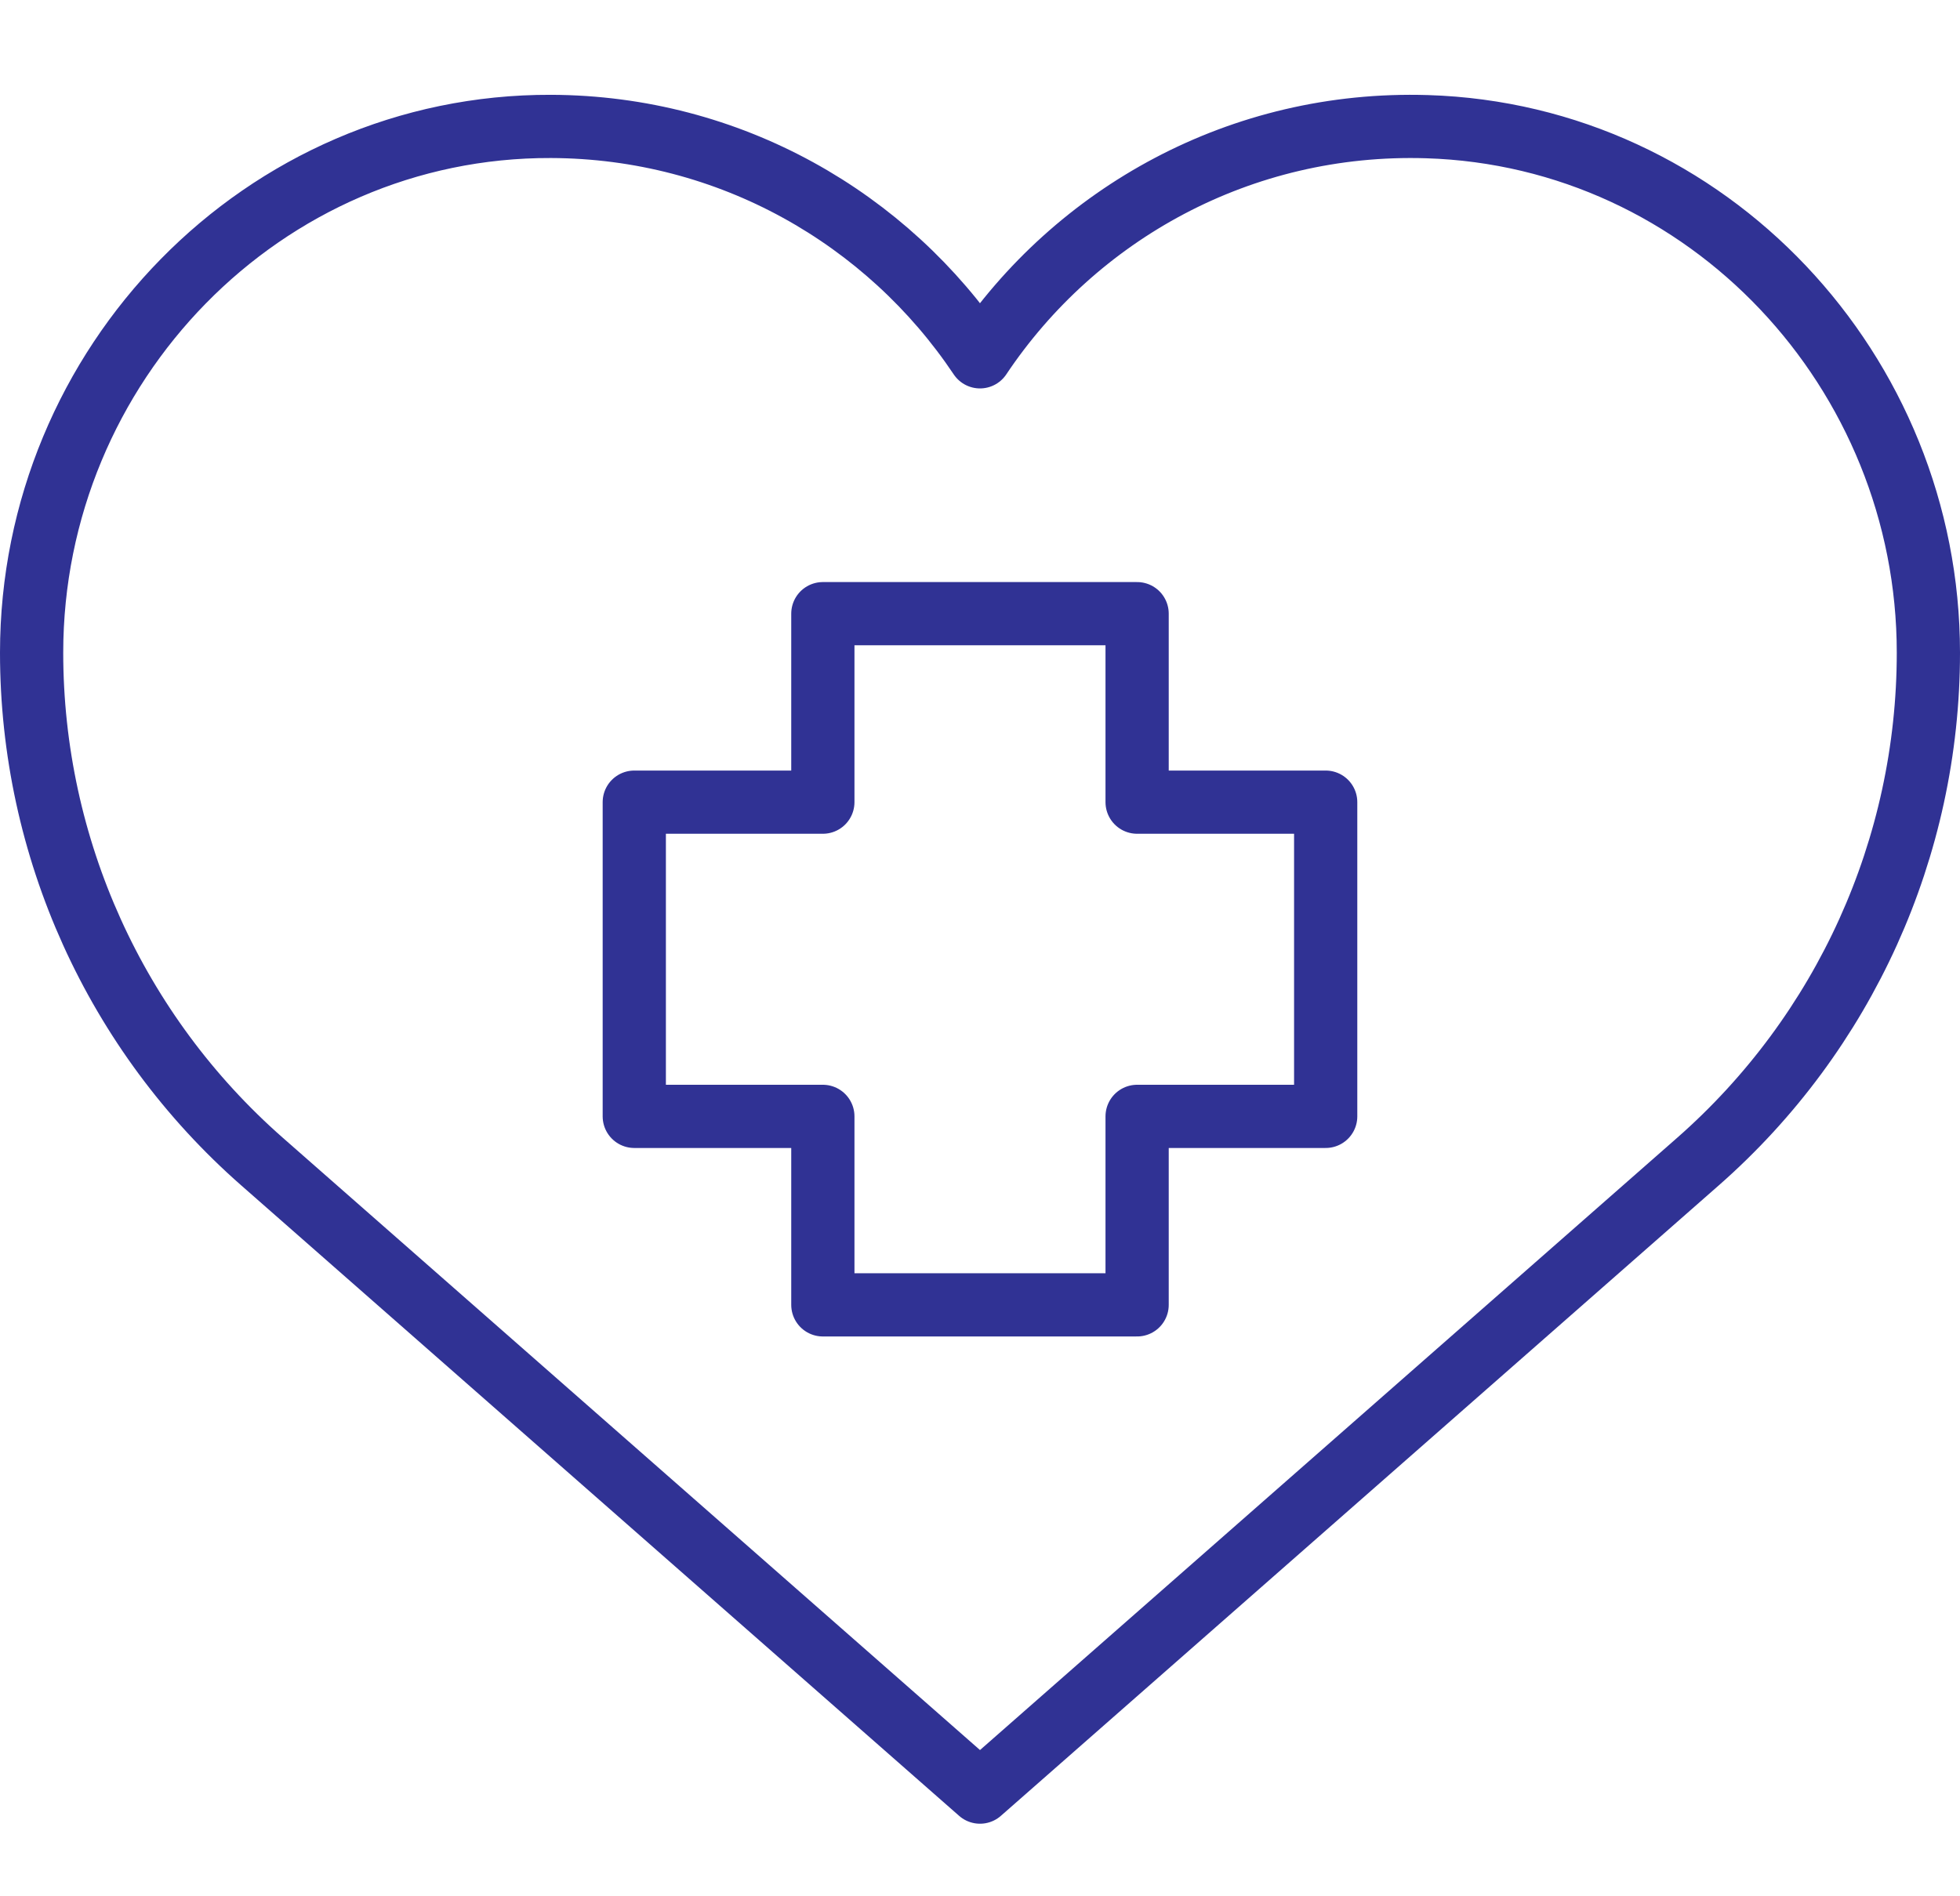 <svg width="62" height="60" viewBox="0 0 62 60" fill="none" xmlns="http://www.w3.org/2000/svg">
<path d="M45.142 4.008C39.247 3.826 34.026 6.762 31 11.29C28.072 6.91 23.089 4.019 17.43 4C8.32 3.97 1 11.543 1 20.652C1 26.818 3.655 32.684 8.288 36.753L31 56.704L53.712 36.753C58.345 32.684 61 26.818 61 20.652C61 11.763 54.027 4.282 45.142 4.008Z" stroke="#303294" stroke-width="2" stroke-miterlimit="10" stroke-linejoin="round"/>
<path d="M41.935 25.381H35.97V19.417H26.029V25.381H20.064V35.323H26.029V41.287H35.97V35.323H41.935V25.381Z" stroke="#303294" stroke-width="2" stroke-miterlimit="10" stroke-linejoin="round"/>
</svg>

